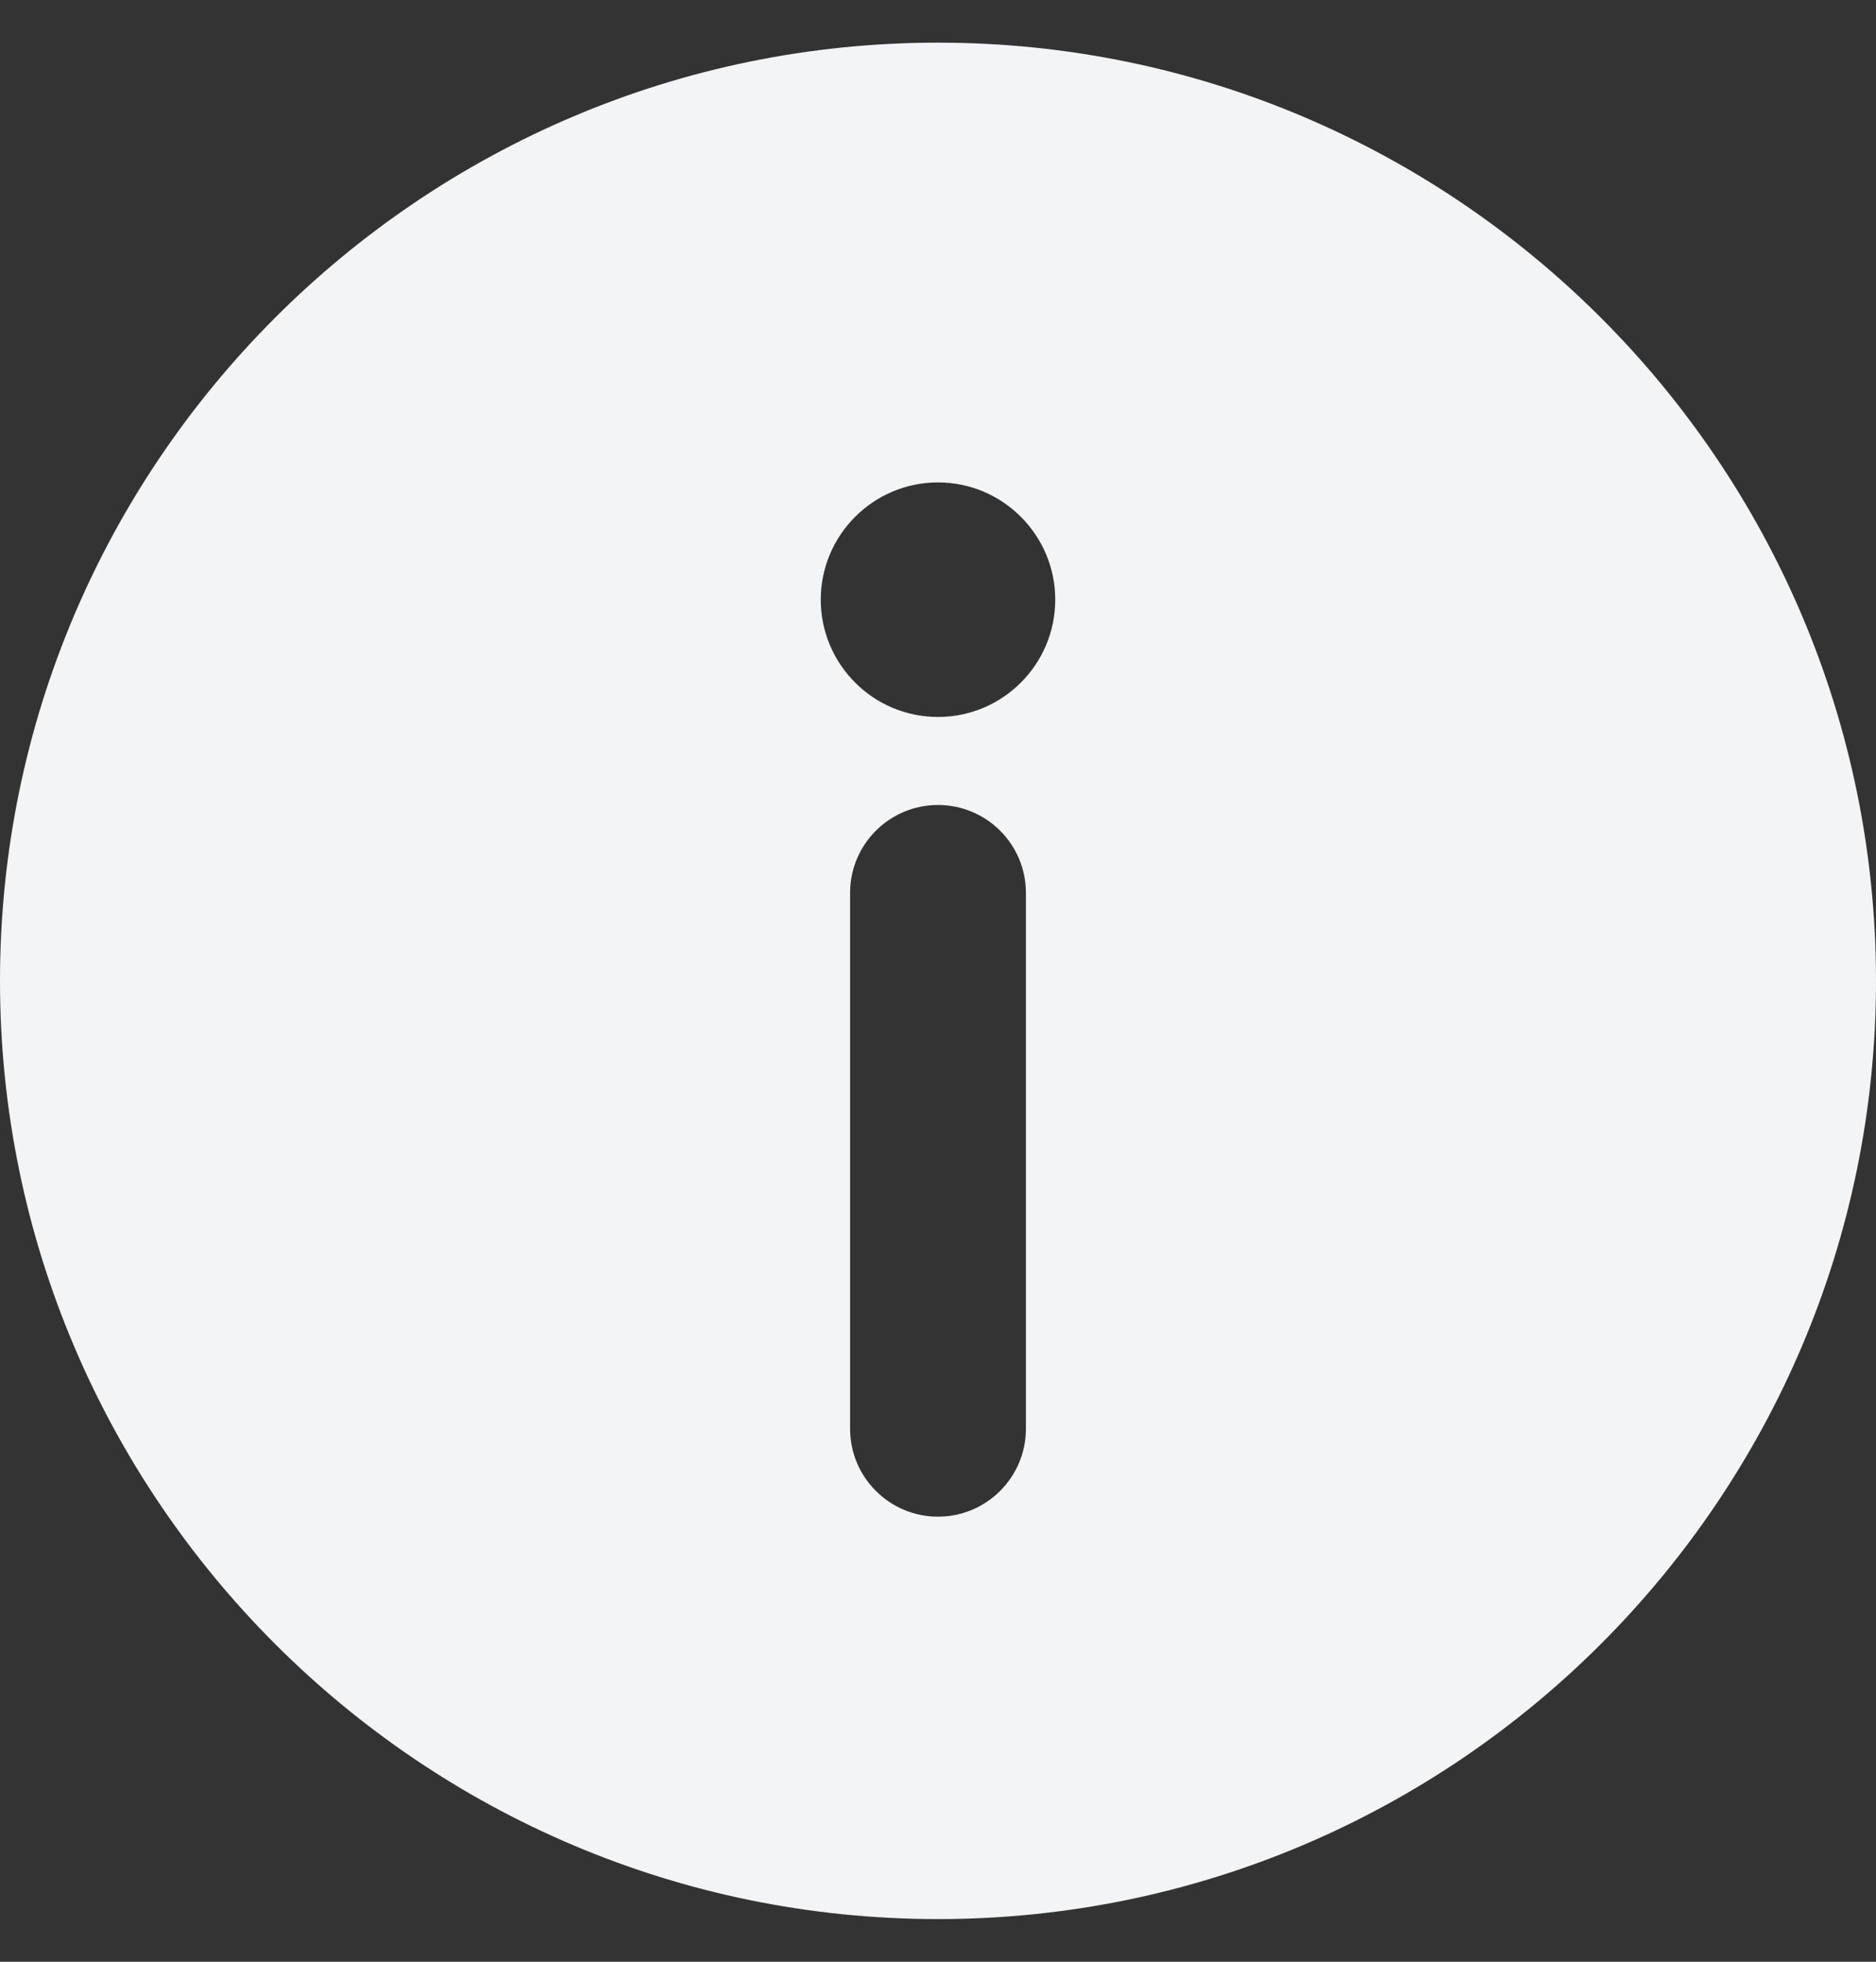<svg width="22" height="23" viewBox="0 0 22 23" fill="none" xmlns="http://www.w3.org/2000/svg">
<rect x="0" y="0" width="22" height="23" fill="#333333" stroke="none"/>
<path d="M11 0.5C4.935 0.5 0 5.435 0 11.5C0 17.565 4.935 22.5 11 22.5C17.065 22.5 22 17.565 22 11.5C22 5.435 17.065 0.5 11 0.5ZM12.031 16.751C12.031 17.32 11.569 17.782 11 17.782C10.431 17.782 9.969 17.32 9.969 16.751V10.469C9.969 9.899 10.431 9.438 11 9.438C11.569 9.438 12.031 9.899 12.031 10.469V16.751ZM11 8.406C10.241 8.406 9.625 7.789 9.625 7.031C9.625 6.274 10.241 5.656 11 5.656C11.759 5.656 12.375 6.274 12.375 7.031C12.375 7.789 11.759 8.406 11 8.406Z" fill="#F2F4F6"/>
</svg>
